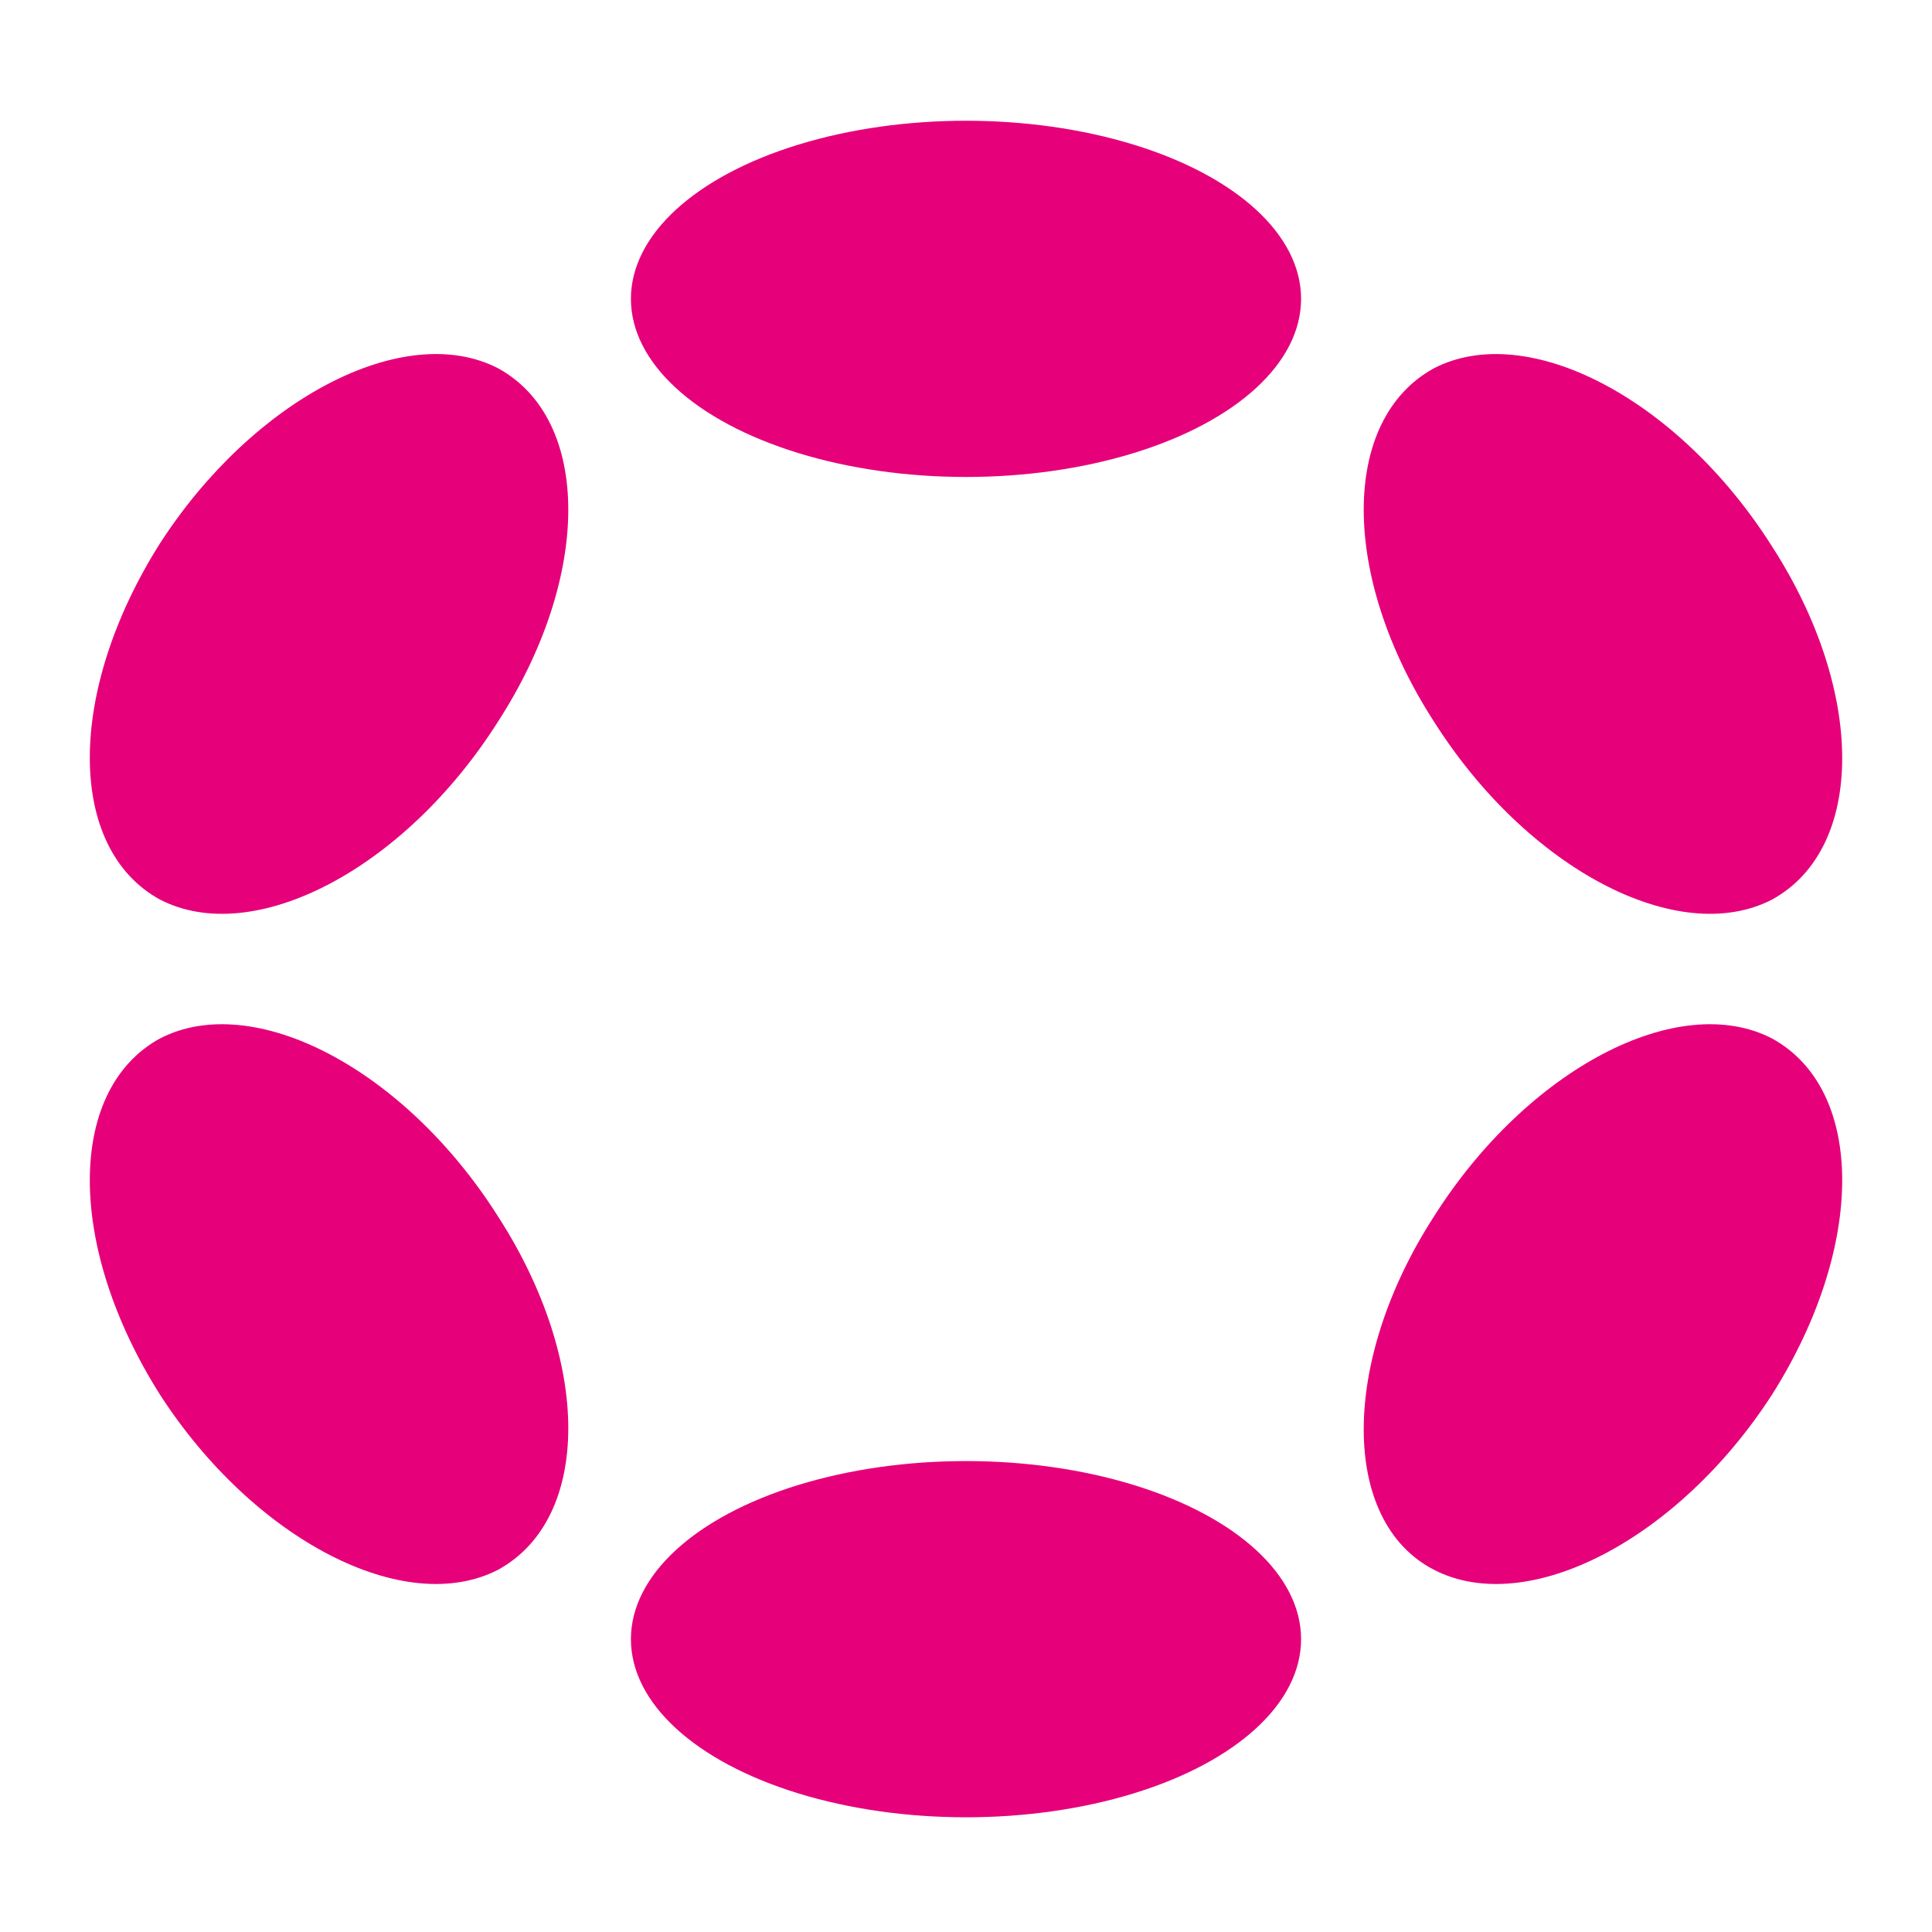 <svg version="1.2" xmlns="http://www.w3.org/2000/svg" viewBox="0 0 64 64" width="64" height="64">
	<title>cryptologos</title>
	<style>
		.s0 { fill: #e6007a } 
	</style>
	<ellipse id="Layer" class="s0" cx="32" cy="9.9" rx="11.1" ry="5.9"/>
	<ellipse id="Layer" class="s0" cx="32" cy="54.3" rx="11.1" ry="5.9"/>
	<path id="Layer" class="s0" d="m16.5 23.9c-3.1 4.9-8.1 7.5-11.2 5.9-3.1-1.7-3.1-6.9 0-11.8 3.1-4.8 8.1-7.4 11.2-5.8 3.1 1.7 3.1 6.9 0 11.7z"/>
	<path id="Layer" class="s0" d="m58.7 46.2c-3.1 4.8-8.1 7.4-11.2 5.8-3.1-1.6-3.1-6.9 0-11.7 3.1-4.9 8.1-7.5 11.2-5.9 3.1 1.7 3.1 6.9 0 11.8z"/>
	<path id="Layer" class="s0" d="m16.5 52c-3.1 1.6-8.1-1-11.2-5.8-3.1-4.9-3.1-10.1 0-11.8 3.1-1.6 8.1 1 11.2 5.9 3.1 4.8 3.1 10 0 11.7z"/>
	<path id="Layer" class="s0" d="m58.7 29.8c-3.1 1.6-8.1-1-11.2-5.9-3.1-4.8-3.1-10 0-11.7 3.1-1.6 8.1 1 11.2 5.9 3.1 4.8 3.1 10 0 11.7z"/>
</svg>